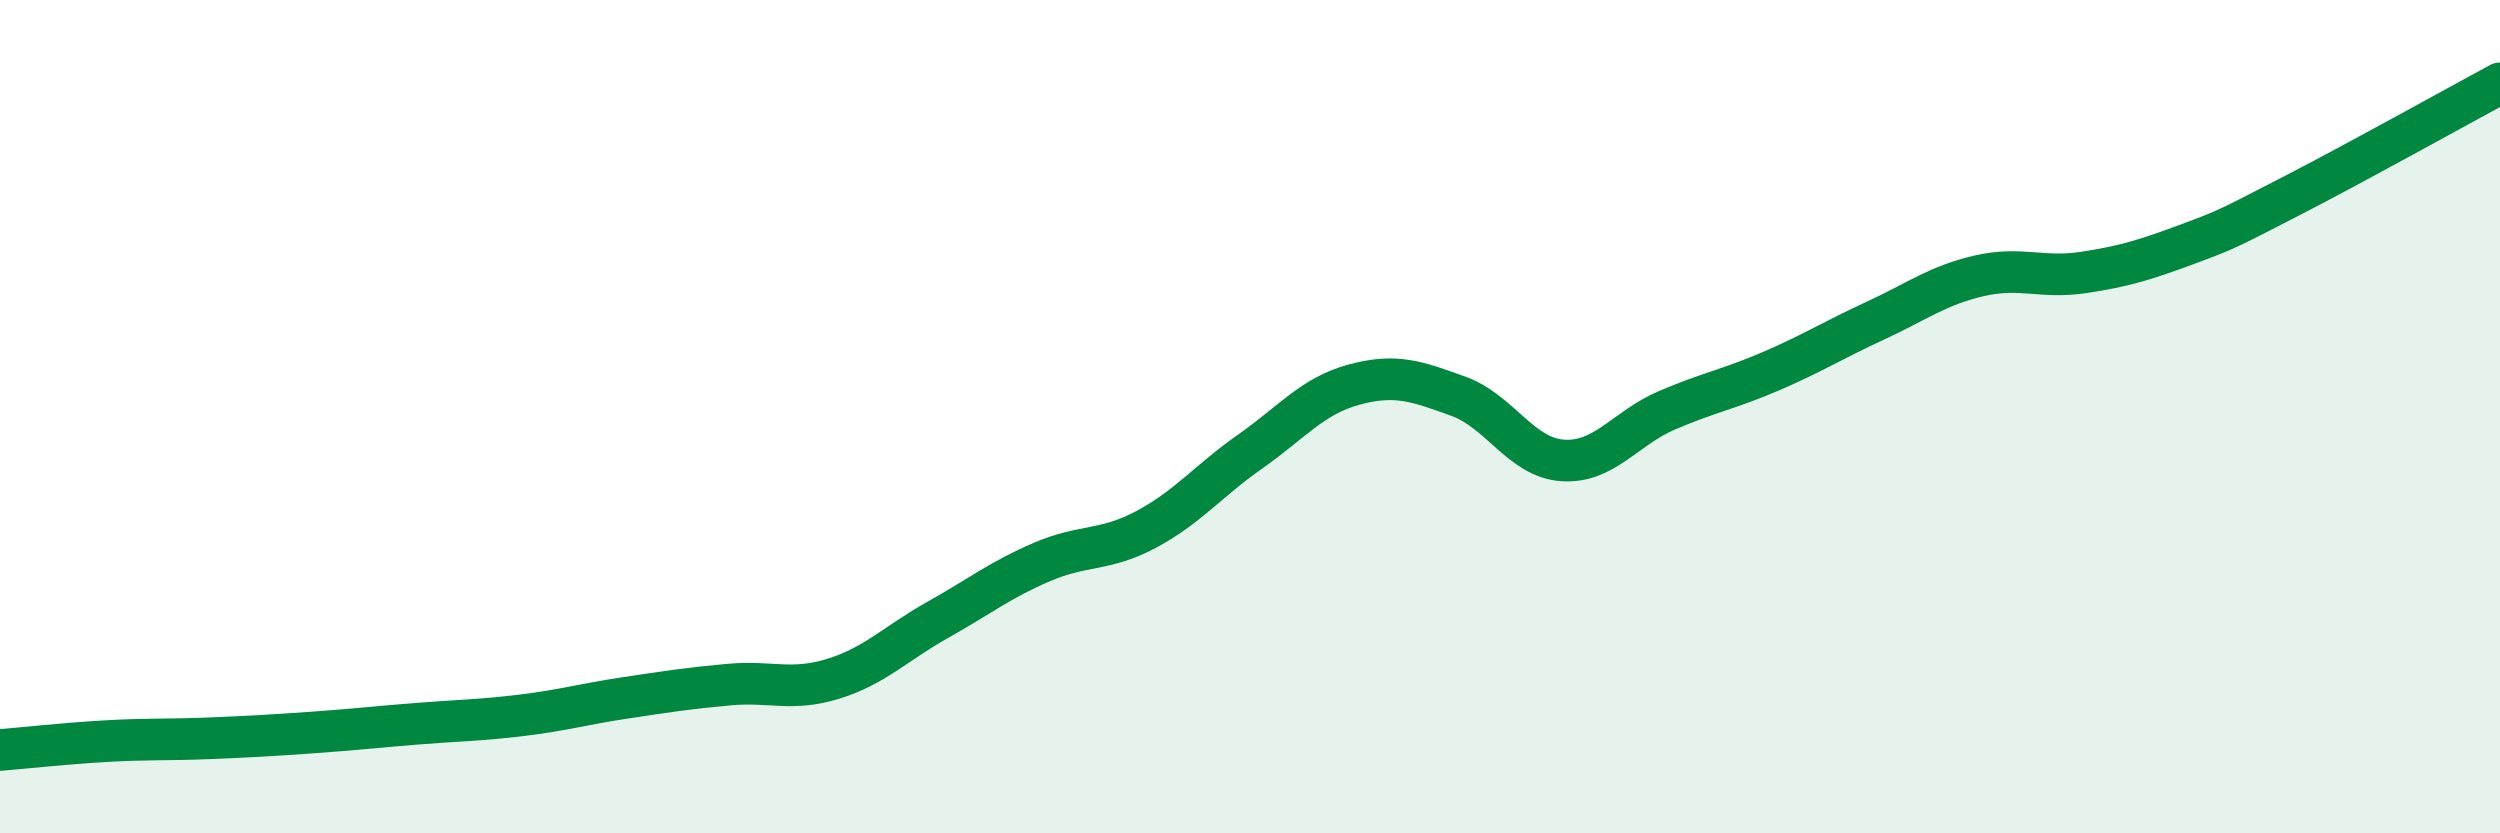 
    <svg width="60" height="20" viewBox="0 0 60 20" xmlns="http://www.w3.org/2000/svg">
      <path
        d="M 0,18 C 0.5,17.96 1.5,17.85 2.5,17.79 C 3.5,17.73 4,17.76 5,17.72 C 6,17.68 6.5,17.65 7.5,17.58 C 8.5,17.51 9,17.45 10,17.37 C 11,17.29 11.5,17.29 12.5,17.17 C 13.5,17.05 14,16.9 15,16.75 C 16,16.6 16.5,16.52 17.5,16.43 C 18.5,16.34 19,16.6 20,16.29 C 21,15.98 21.5,15.44 22.5,14.88 C 23.5,14.32 24,13.92 25,13.49 C 26,13.06 26.5,13.24 27.5,12.71 C 28.5,12.18 29,11.54 30,10.84 C 31,10.14 31.5,9.5 32.5,9.23 C 33.5,8.96 34,9.15 35,9.51 C 36,9.87 36.5,10.98 37.5,11.05 C 38.5,11.12 39,10.28 40,9.85 C 41,9.42 41.5,9.34 42.5,8.91 C 43.5,8.48 44,8.16 45,7.7 C 46,7.24 46.5,6.85 47.5,6.62 C 48.5,6.39 49,6.69 50,6.54 C 51,6.39 51.5,6.23 52.5,5.86 C 53.5,5.49 53.5,5.47 55,4.7 C 56.5,3.93 59,2.54 60,2L60 20L0 20Z"
        fill="#008740"
        opacity="0.1"
        stroke-linecap="round"
        stroke-linejoin="round"
      />
      <path
        d="M 0,18 C 0.5,17.96 1.5,17.85 2.5,17.79 C 3.5,17.73 4,17.76 5,17.72 C 6,17.68 6.5,17.65 7.5,17.58 C 8.5,17.51 9,17.45 10,17.37 C 11,17.29 11.5,17.29 12.5,17.17 C 13.5,17.05 14,16.9 15,16.75 C 16,16.6 16.5,16.52 17.5,16.43 C 18.5,16.34 19,16.6 20,16.29 C 21,15.98 21.5,15.44 22.5,14.88 C 23.5,14.32 24,13.92 25,13.49 C 26,13.06 26.5,13.24 27.5,12.71 C 28.5,12.18 29,11.54 30,10.84 C 31,10.14 31.5,9.5 32.5,9.23 C 33.5,8.96 34,9.15 35,9.51 C 36,9.87 36.5,10.98 37.5,11.05 C 38.5,11.12 39,10.28 40,9.85 C 41,9.42 41.5,9.34 42.5,8.91 C 43.5,8.48 44,8.16 45,7.7 C 46,7.24 46.5,6.85 47.5,6.62 C 48.5,6.39 49,6.69 50,6.54 C 51,6.39 51.5,6.23 52.5,5.86 C 53.5,5.49 53.5,5.47 55,4.7 C 56.5,3.93 59,2.54 60,2"
        stroke="#008740"
        stroke-width="1"
        fill="none"
        stroke-linecap="round"
        stroke-linejoin="round"
      />
    </svg>
  